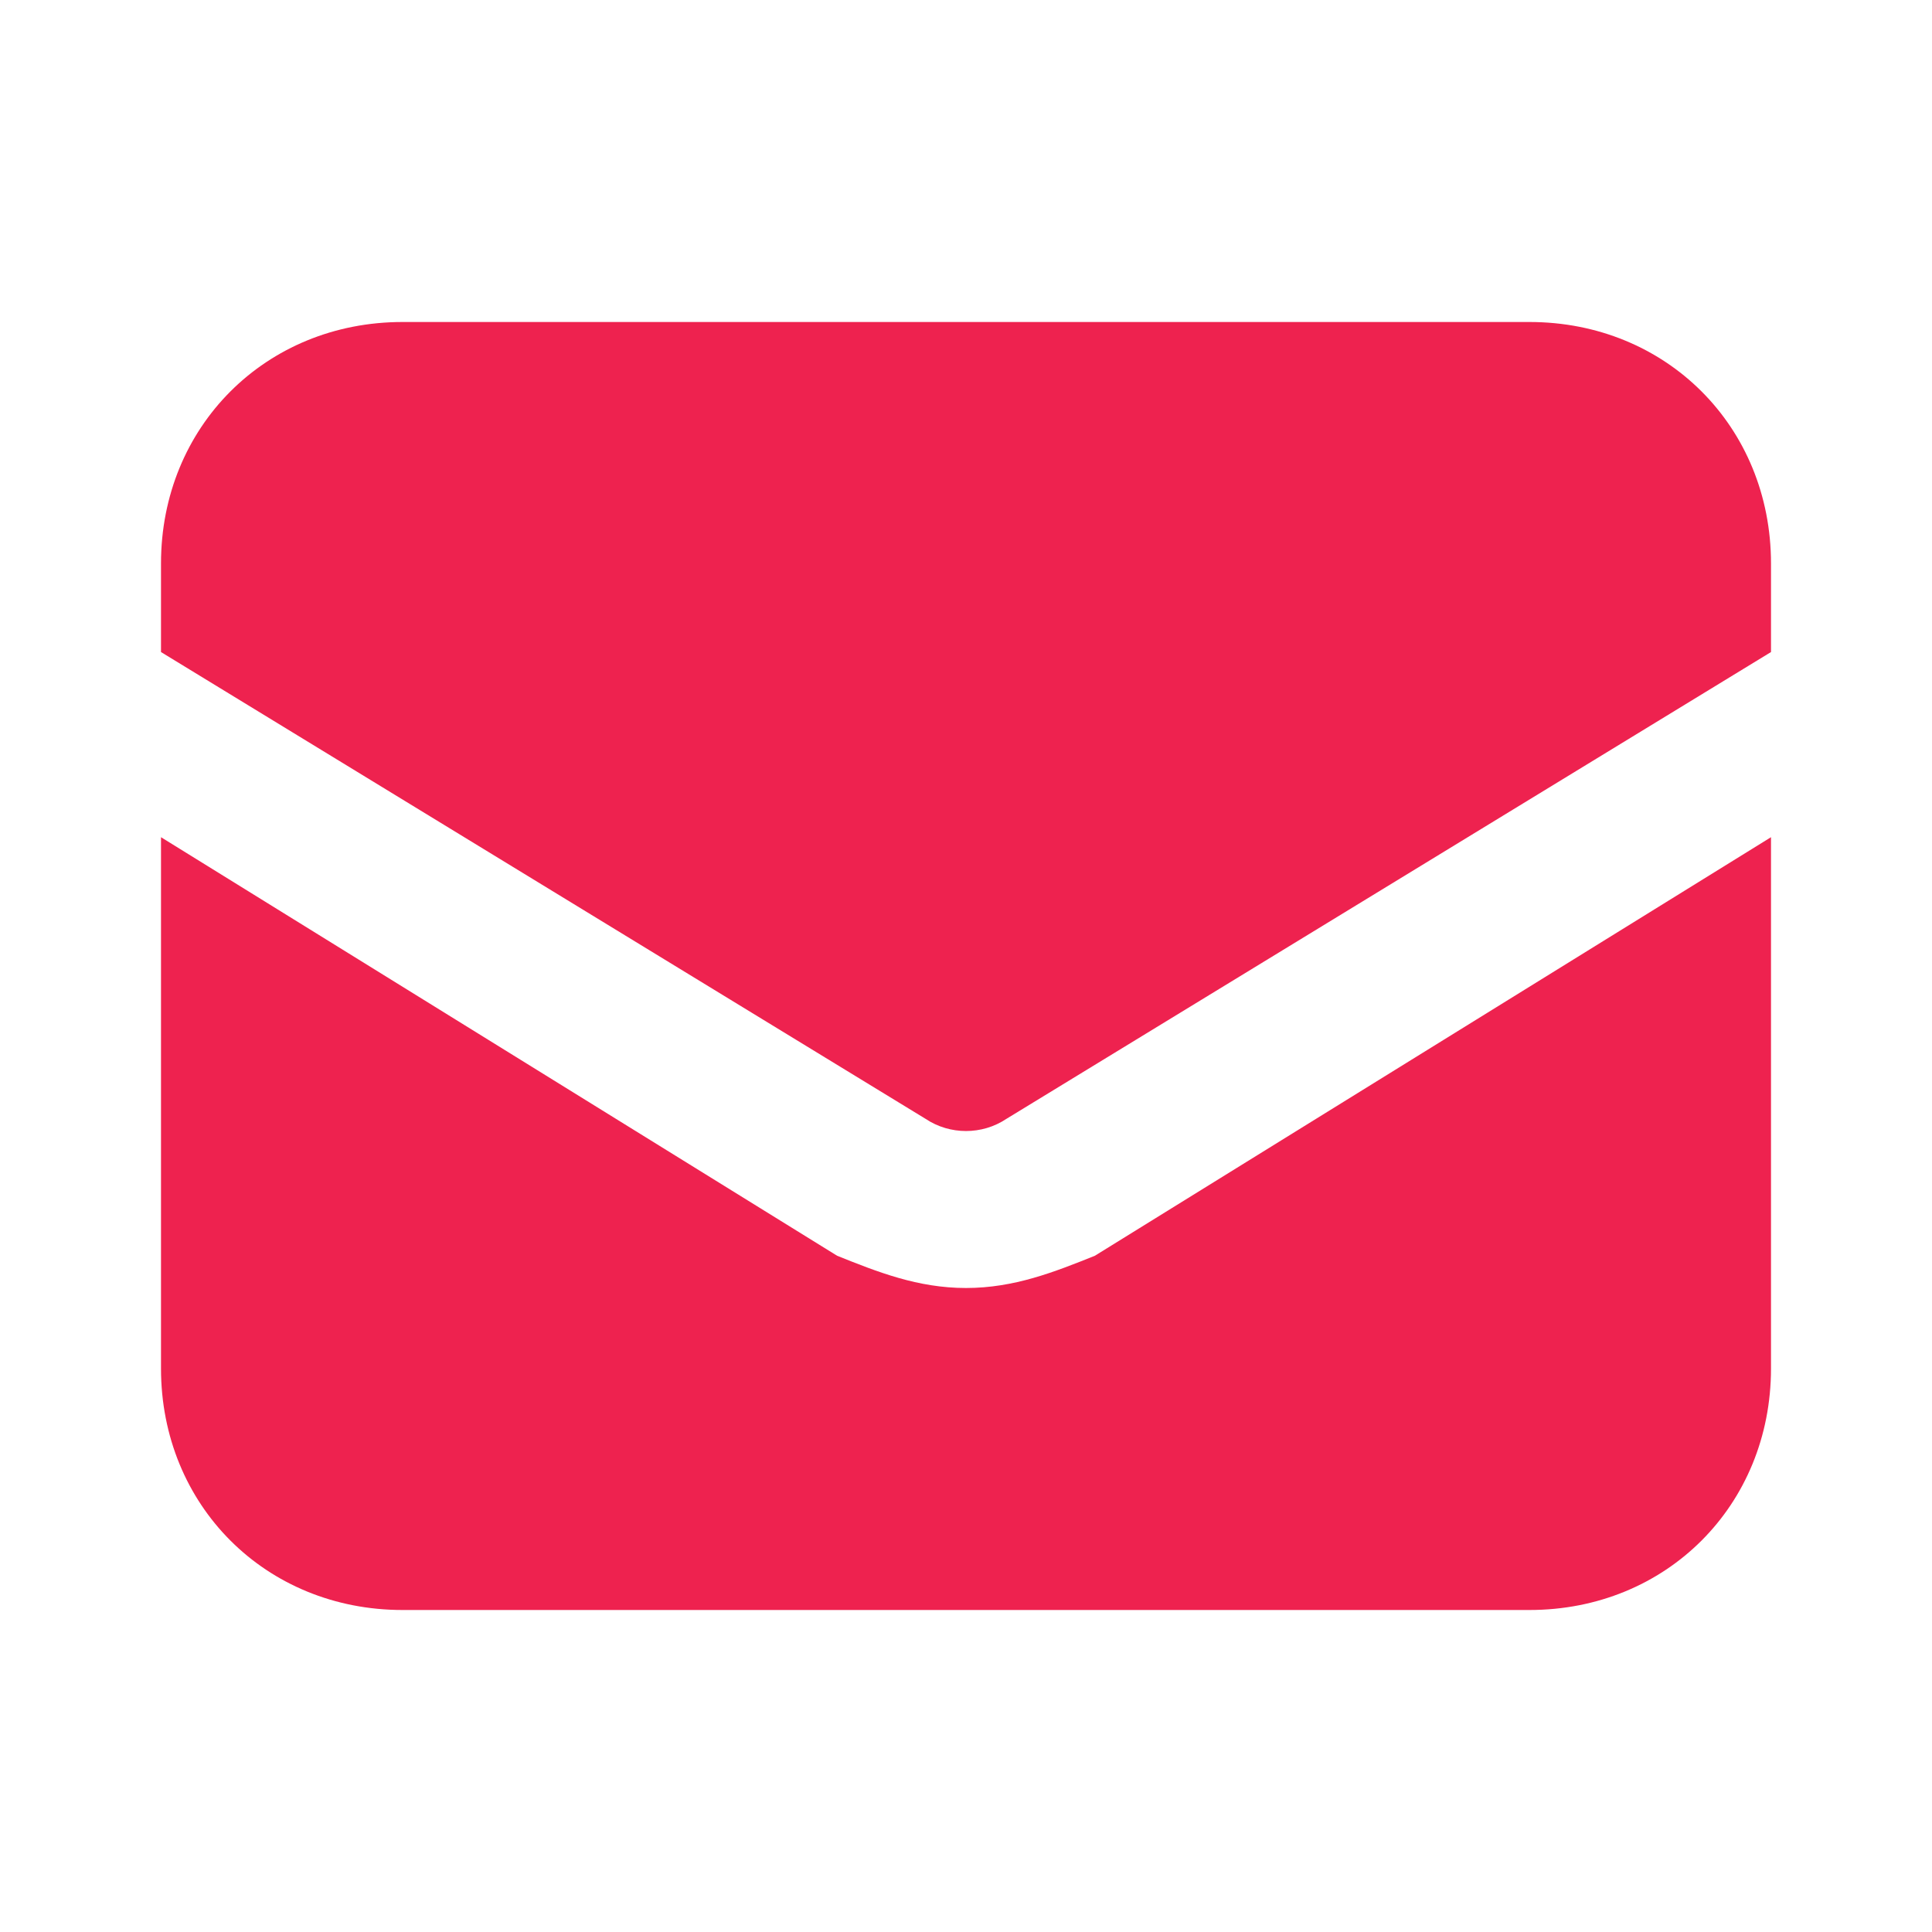 <svg xmlns="http://www.w3.org/2000/svg" version="1.1" xmlns:xlink="http://www.w3.org/1999/xlink" width="512" height="512" x="0" y="0" viewBox="0 0 24 24" style="enable-background:new 0 0 512 512" xml:space="preserve" class=""><g><path d="M12 16c-.6 0-1.1-.2-1.6-.4L2 10.4V17c0 1.7 1.3 3 3 3h14c1.7 0 3-1.3 3-3v-6.6l-8.4 5.2c-.5.2-1 .4-1.6.4zm7-12H5C3.3 4 2 5.3 2 7v1.1l9.5 5.8c.3.2.7.2 1 0L22 8.1V7c0-1.7-1.3-3-3-3z" fill="#ee224f" opacity="1" data-original="#000000" class=""></path></g></svg>